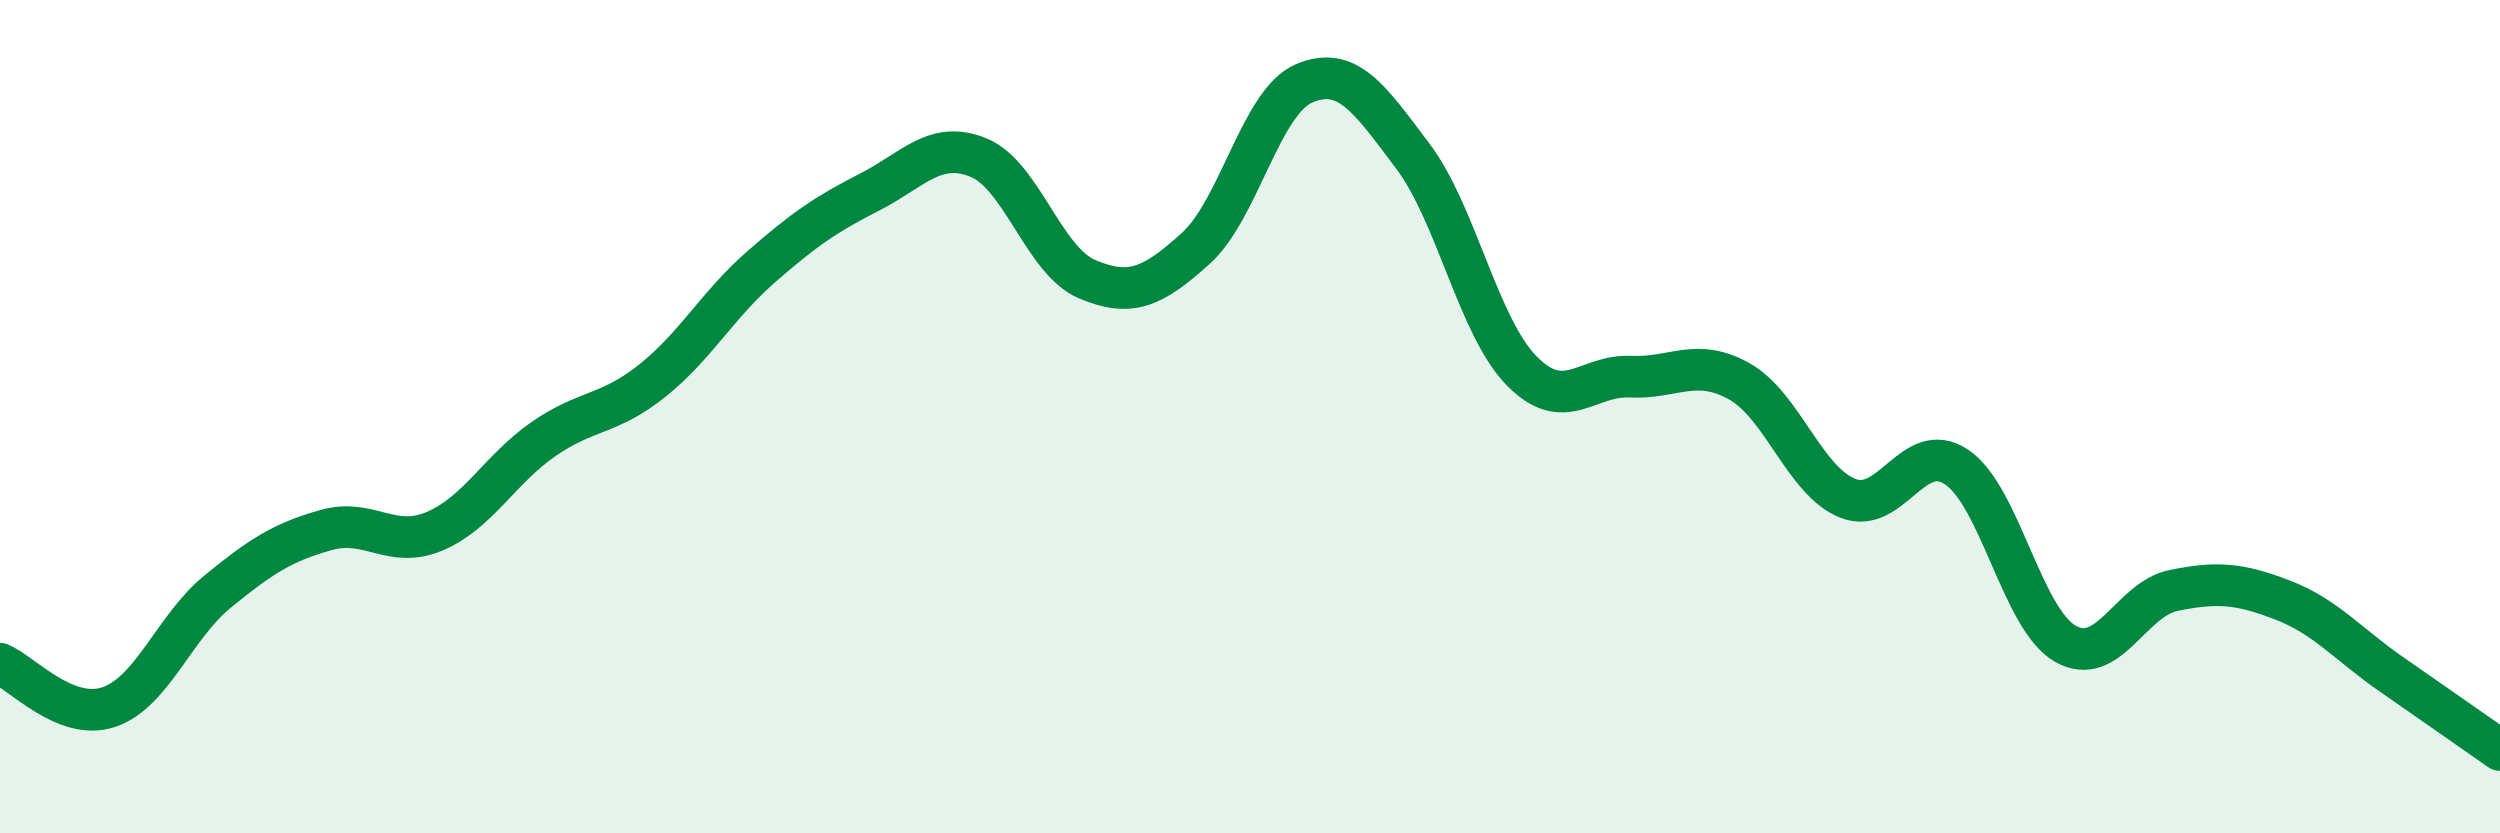 
    <svg width="60" height="20" viewBox="0 0 60 20" xmlns="http://www.w3.org/2000/svg">
      <path
        d="M 0,15.93 C 0.52,16.14 1.57,17.32 2.61,16.97 C 3.65,16.62 4.18,15.05 5.22,14.2 C 6.26,13.35 6.79,13.01 7.83,12.72 C 8.87,12.43 9.39,13.19 10.43,12.75 C 11.47,12.31 12,11.26 13.04,10.54 C 14.08,9.82 14.61,9.97 15.65,9.14 C 16.69,8.31 17.22,7.32 18.26,6.41 C 19.3,5.5 19.83,5.14 20.87,4.61 C 21.91,4.08 22.44,3.36 23.48,3.78 C 24.52,4.2 25.05,6.26 26.09,6.7 C 27.13,7.14 27.66,6.9 28.7,5.96 C 29.74,5.02 30.26,2.44 31.3,2 C 32.34,1.56 32.87,2.37 33.91,3.75 C 34.95,5.13 35.48,7.84 36.52,8.9 C 37.56,9.96 38.09,8.99 39.13,9.04 C 40.17,9.09 40.7,8.57 41.74,9.15 C 42.78,9.73 43.31,11.55 44.35,11.96 C 45.39,12.37 45.92,10.51 46.96,11.21 C 48,11.91 48.53,14.86 49.57,15.45 C 50.61,16.04 51.13,14.38 52.17,14.17 C 53.21,13.96 53.74,14 54.78,14.4 C 55.82,14.8 56.35,15.46 57.39,16.18 C 58.43,16.9 59.48,17.64 60,18L60 20L0 20Z"
        fill="#008740"
        opacity="0.1"
        stroke-linecap="round"
        stroke-linejoin="round"
      />
      <path
        d="M 0,15.93 C 0.52,16.14 1.57,17.32 2.61,16.97 C 3.65,16.62 4.18,15.05 5.22,14.2 C 6.26,13.35 6.79,13.01 7.83,12.72 C 8.87,12.43 9.39,13.19 10.43,12.75 C 11.47,12.31 12,11.26 13.04,10.54 C 14.08,9.82 14.61,9.97 15.65,9.14 C 16.69,8.31 17.22,7.32 18.26,6.41 C 19.3,5.5 19.83,5.14 20.87,4.61 C 21.91,4.08 22.44,3.36 23.48,3.78 C 24.52,4.2 25.05,6.26 26.09,6.7 C 27.13,7.14 27.66,6.9 28.7,5.96 C 29.74,5.02 30.26,2.44 31.3,2 C 32.34,1.56 32.87,2.37 33.91,3.75 C 34.95,5.13 35.48,7.84 36.52,8.9 C 37.56,9.96 38.09,8.99 39.13,9.04 C 40.17,9.09 40.7,8.57 41.74,9.15 C 42.78,9.73 43.31,11.55 44.35,11.96 C 45.39,12.37 45.92,10.51 46.96,11.21 C 48,11.91 48.53,14.86 49.57,15.45 C 50.61,16.04 51.13,14.38 52.17,14.17 C 53.21,13.96 53.74,14 54.78,14.4 C 55.82,14.8 56.35,15.46 57.39,16.18 C 58.43,16.9 59.48,17.64 60,18"
        stroke="#008740"
        stroke-width="1"
        fill="none"
        stroke-linecap="round"
        stroke-linejoin="round"
      />
    </svg>
  